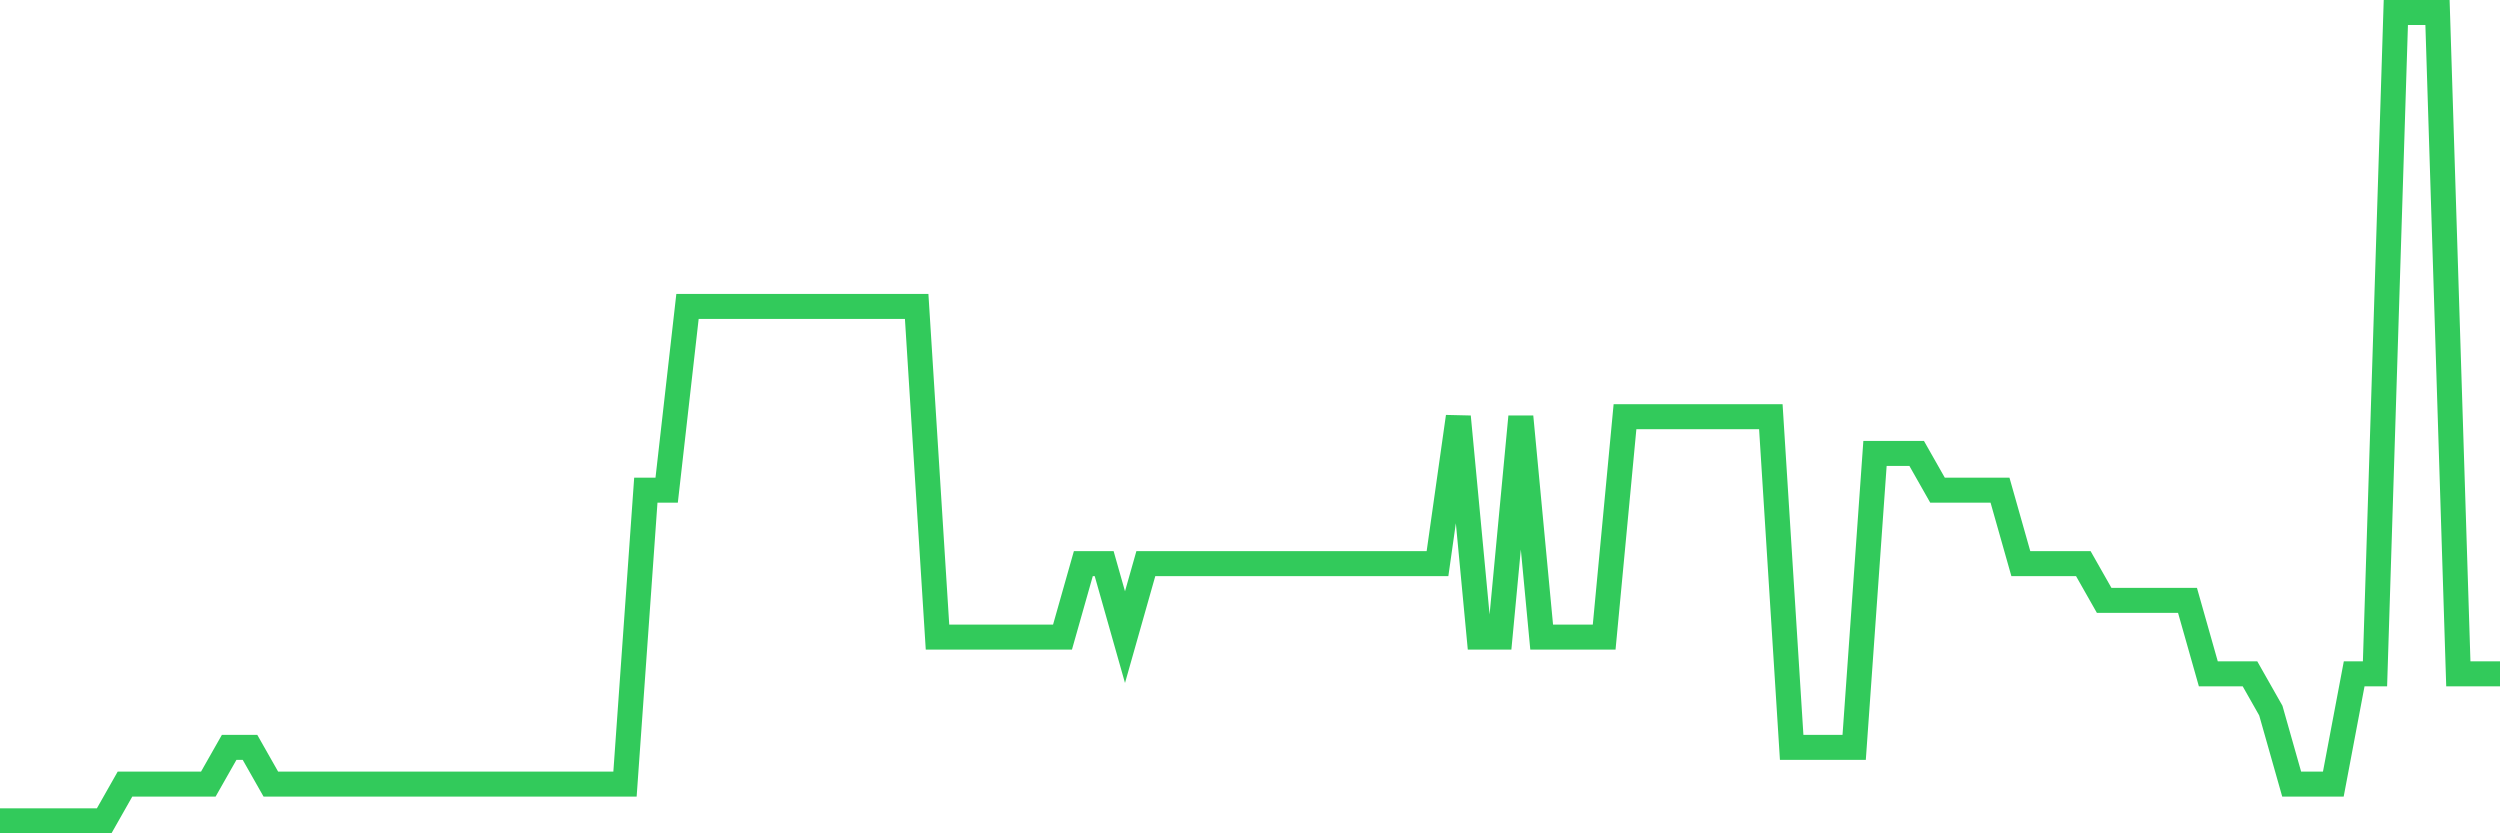 <svg
  xmlns="http://www.w3.org/2000/svg"
  xmlns:xlink="http://www.w3.org/1999/xlink"
  width="120"
  height="40"
  viewBox="0 0 120 40"
  preserveAspectRatio="none"
>
  <polyline
    points="0,39.4 1,39.4 2,39.4 3,39.4 4,39.4 5,39.4 6,37.636 7,37.636 8,37.636 9,37.636 10,37.636 11,35.873 12,35.873 13,37.636 14,37.636 15,37.636 16,37.636 17,37.636 18,37.636 19,37.636 20,37.636 21,37.636 22,37.636 23,37.636 24,37.636 25,37.636 26,37.636 27,37.636 28,37.636 29,37.636 30,37.636 31,23.527 32,23.527 33,14.709 34,14.709 35,14.709 36,14.709 37,14.709 38,14.709 39,14.709 40,14.709 41,14.709 42,14.709 43,14.709 44,14.709 45,30.582 46,30.582 47,30.582 48,30.582 49,30.582 50,30.582 51,30.582 52,27.055 53,27.055 54,30.582 55,27.055 56,27.055 57,27.055 58,27.055 59,27.055 60,27.055 61,27.055 62,27.055 63,27.055 64,27.055 65,27.055 66,27.055 67,27.055 68,27.055 69,27.055 70,20 71,30.582 72,30.582 73,20 74,30.582 75,30.582 76,30.582 77,30.582 78,20 79,20 80,20 81,20 82,20 83,20 84,20 85,20 86,35.873 87,35.873 88,35.873 89,35.873 90,21.764 91,21.764 92,21.764 93,23.527 94,23.527 95,23.527 96,23.527 97,27.055 98,27.055 99,27.055 100,27.055 101,28.818 102,28.818 103,28.818 104,28.818 105,28.818 106,32.345 107,32.345 108,32.345 109,34.109 110,37.636 111,37.636 112,37.636 113,32.345 114,32.345 115,0.6 116,0.6 117,0.6 118,32.345 119,32.345 120,32.345"
    fill="none"
    stroke="#32ca5b"
    stroke-width="1.2"
  >
  </polyline>
</svg>
